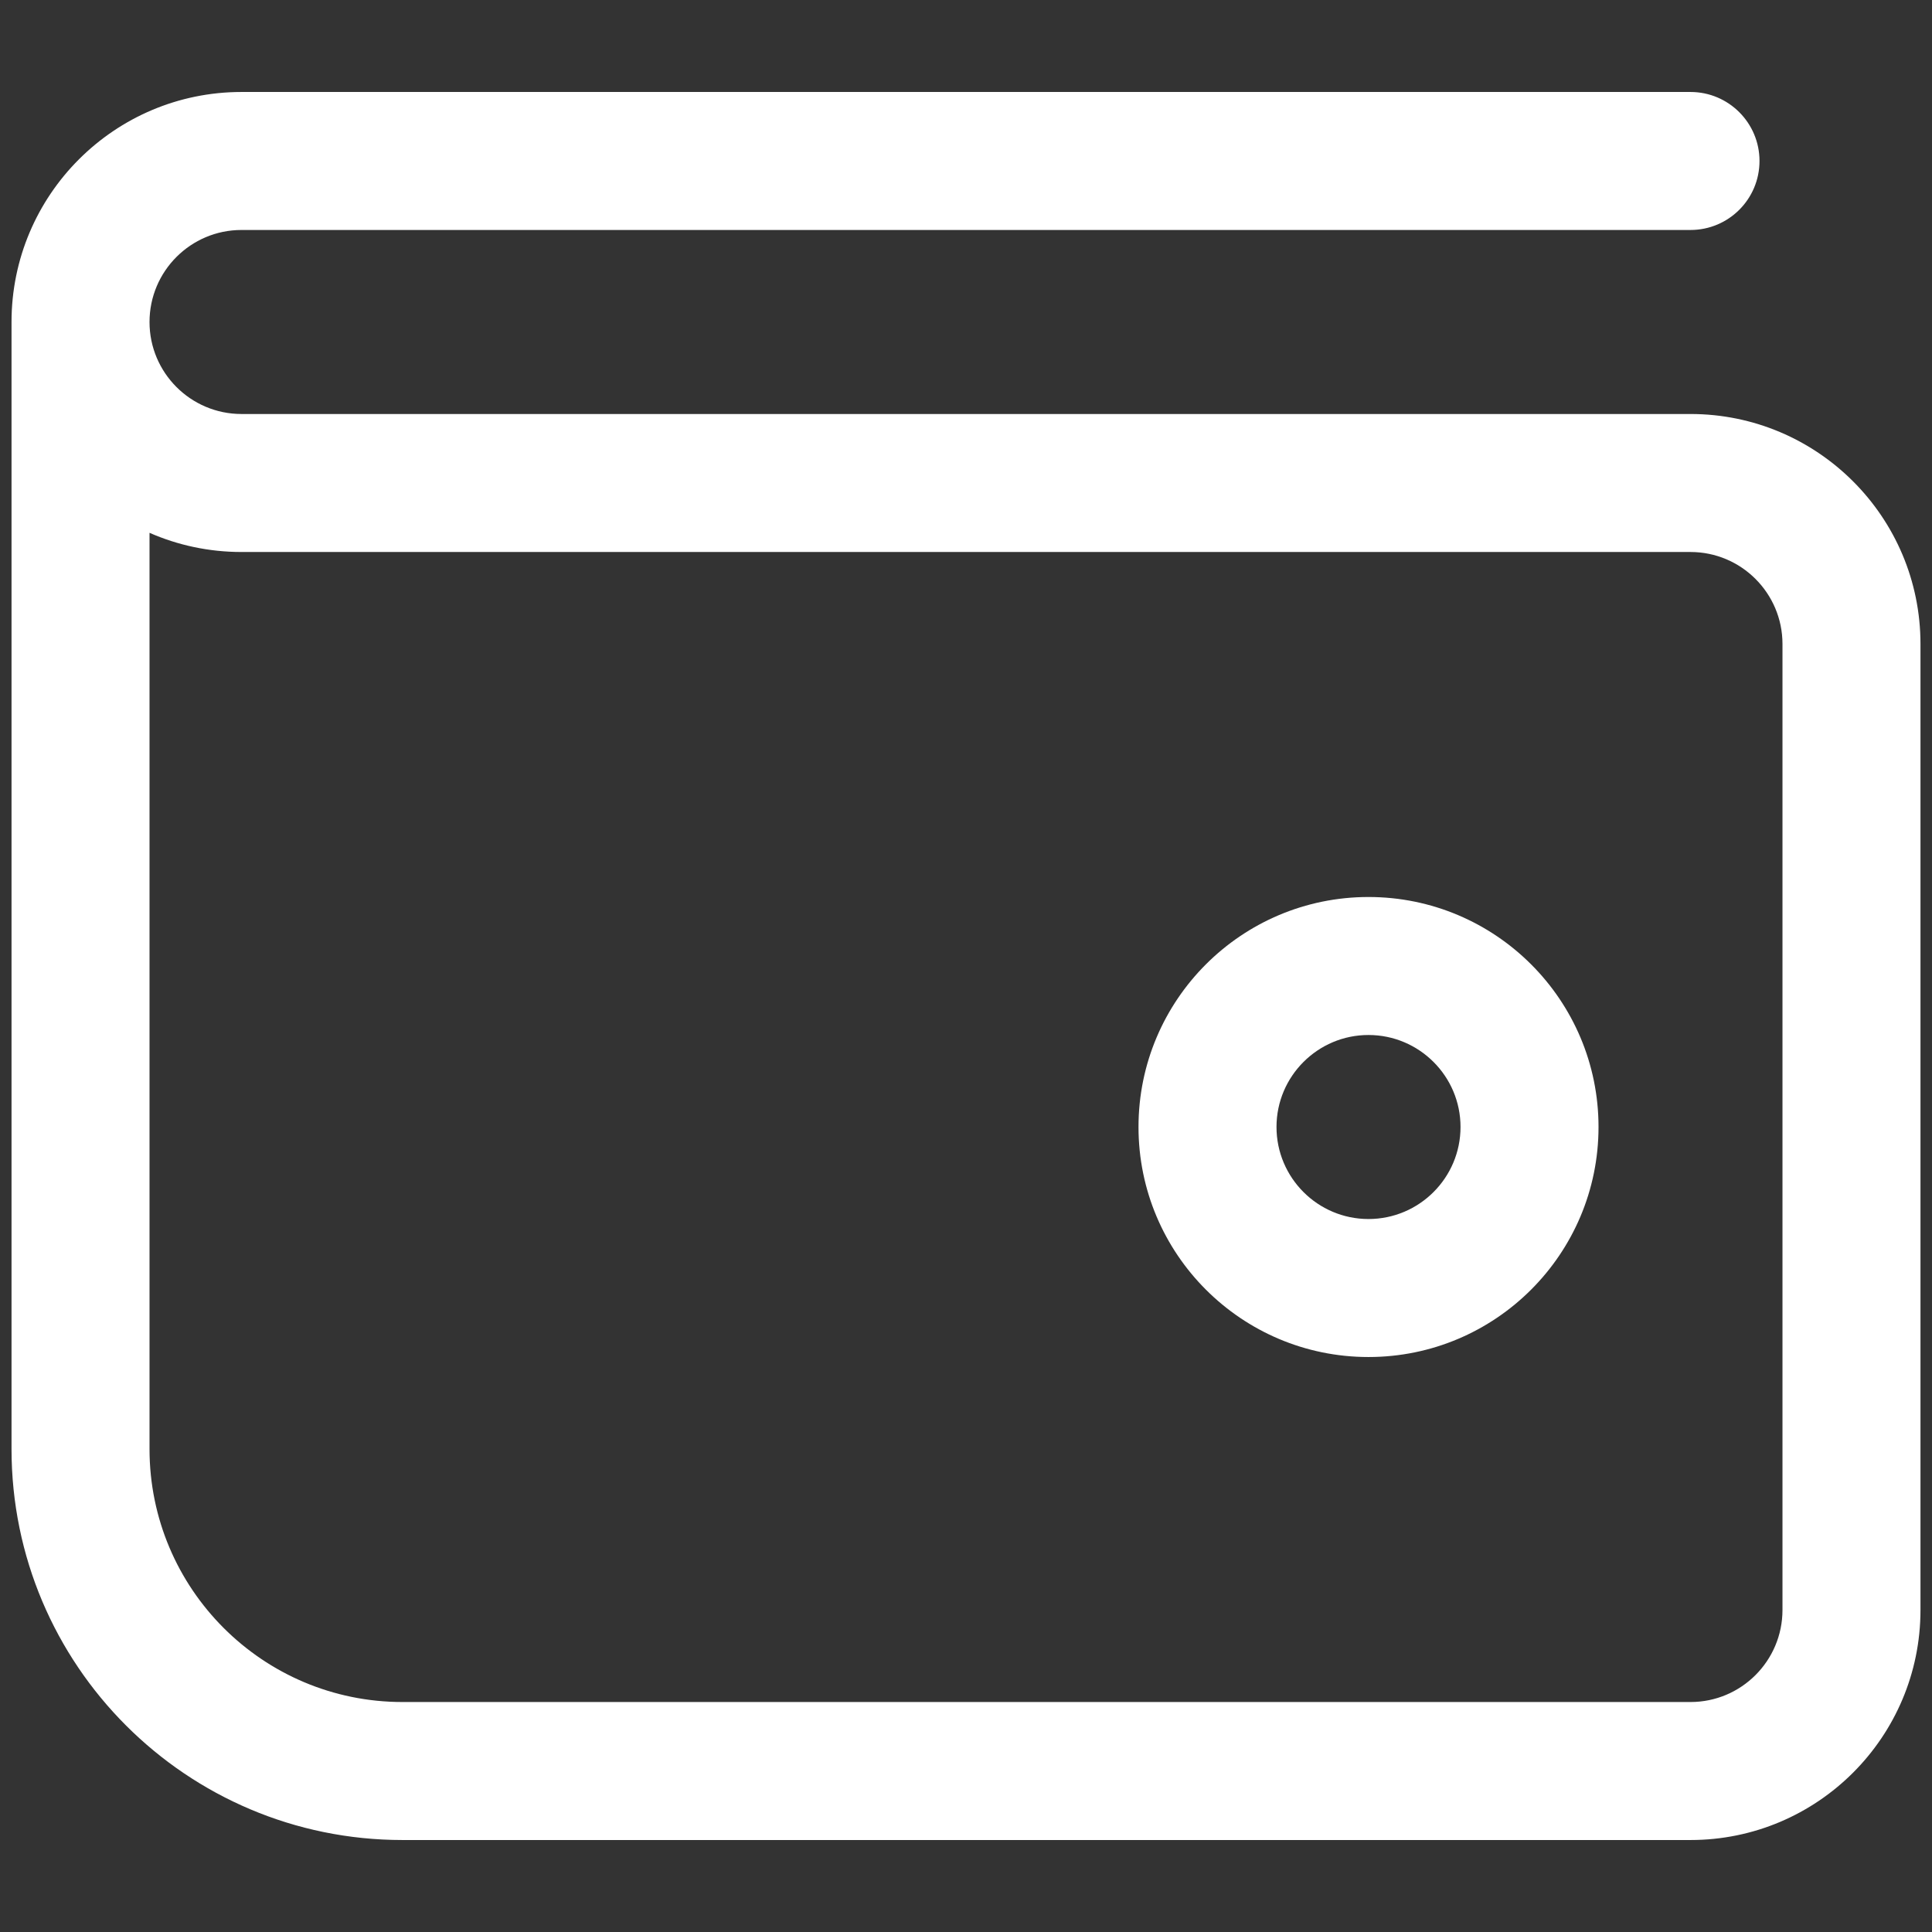 <?xml version="1.0" encoding="UTF-8"?> <svg xmlns="http://www.w3.org/2000/svg" width="28" height="28" viewBox="0 0 28 28" fill="none"><rect x="0" y="0" width="28" height="28" fill="#333333" stroke="none"/> <path fill-rule="evenodd" clip-rule="evenodd" d="M2.167 4.667C2.167 3.931 2.764 3.333 3.5 3.333H24.5C25.052 3.333 25.5 2.886 25.5 2.333C25.5 1.781 25.052 1.333 24.5 1.333H3.5C1.66 1.333 0.167 2.826 0.167 4.667V21C0.167 24.13 2.704 26.667 5.833 26.667H24.5C26.34 26.667 27.833 25.174 27.833 23.333V9.333C27.833 7.493 26.34 6 24.5 6H3.5C2.764 6 2.167 5.402 2.167 4.667ZM2.167 21V7.722C2.575 7.901 3.026 8 3.5 8H24.5C25.236 8 25.833 8.598 25.833 9.333V23.333C25.833 24.069 25.236 24.667 24.5 24.667H5.833C3.808 24.667 2.167 23.025 2.167 21ZM19.833 13C17.993 13 16.5 14.493 16.5 16.333C16.5 18.174 17.993 19.667 19.833 19.667C21.674 19.667 23.167 18.174 23.167 16.333C23.167 14.493 21.674 13 19.833 13ZM18.5 16.333C18.5 15.598 19.098 15 19.833 15C20.569 15 21.167 15.598 21.167 16.333C21.167 17.069 20.569 17.667 19.833 17.667C19.098 17.667 18.5 17.069 18.5 16.333Z" fill="white"></path> </svg> 